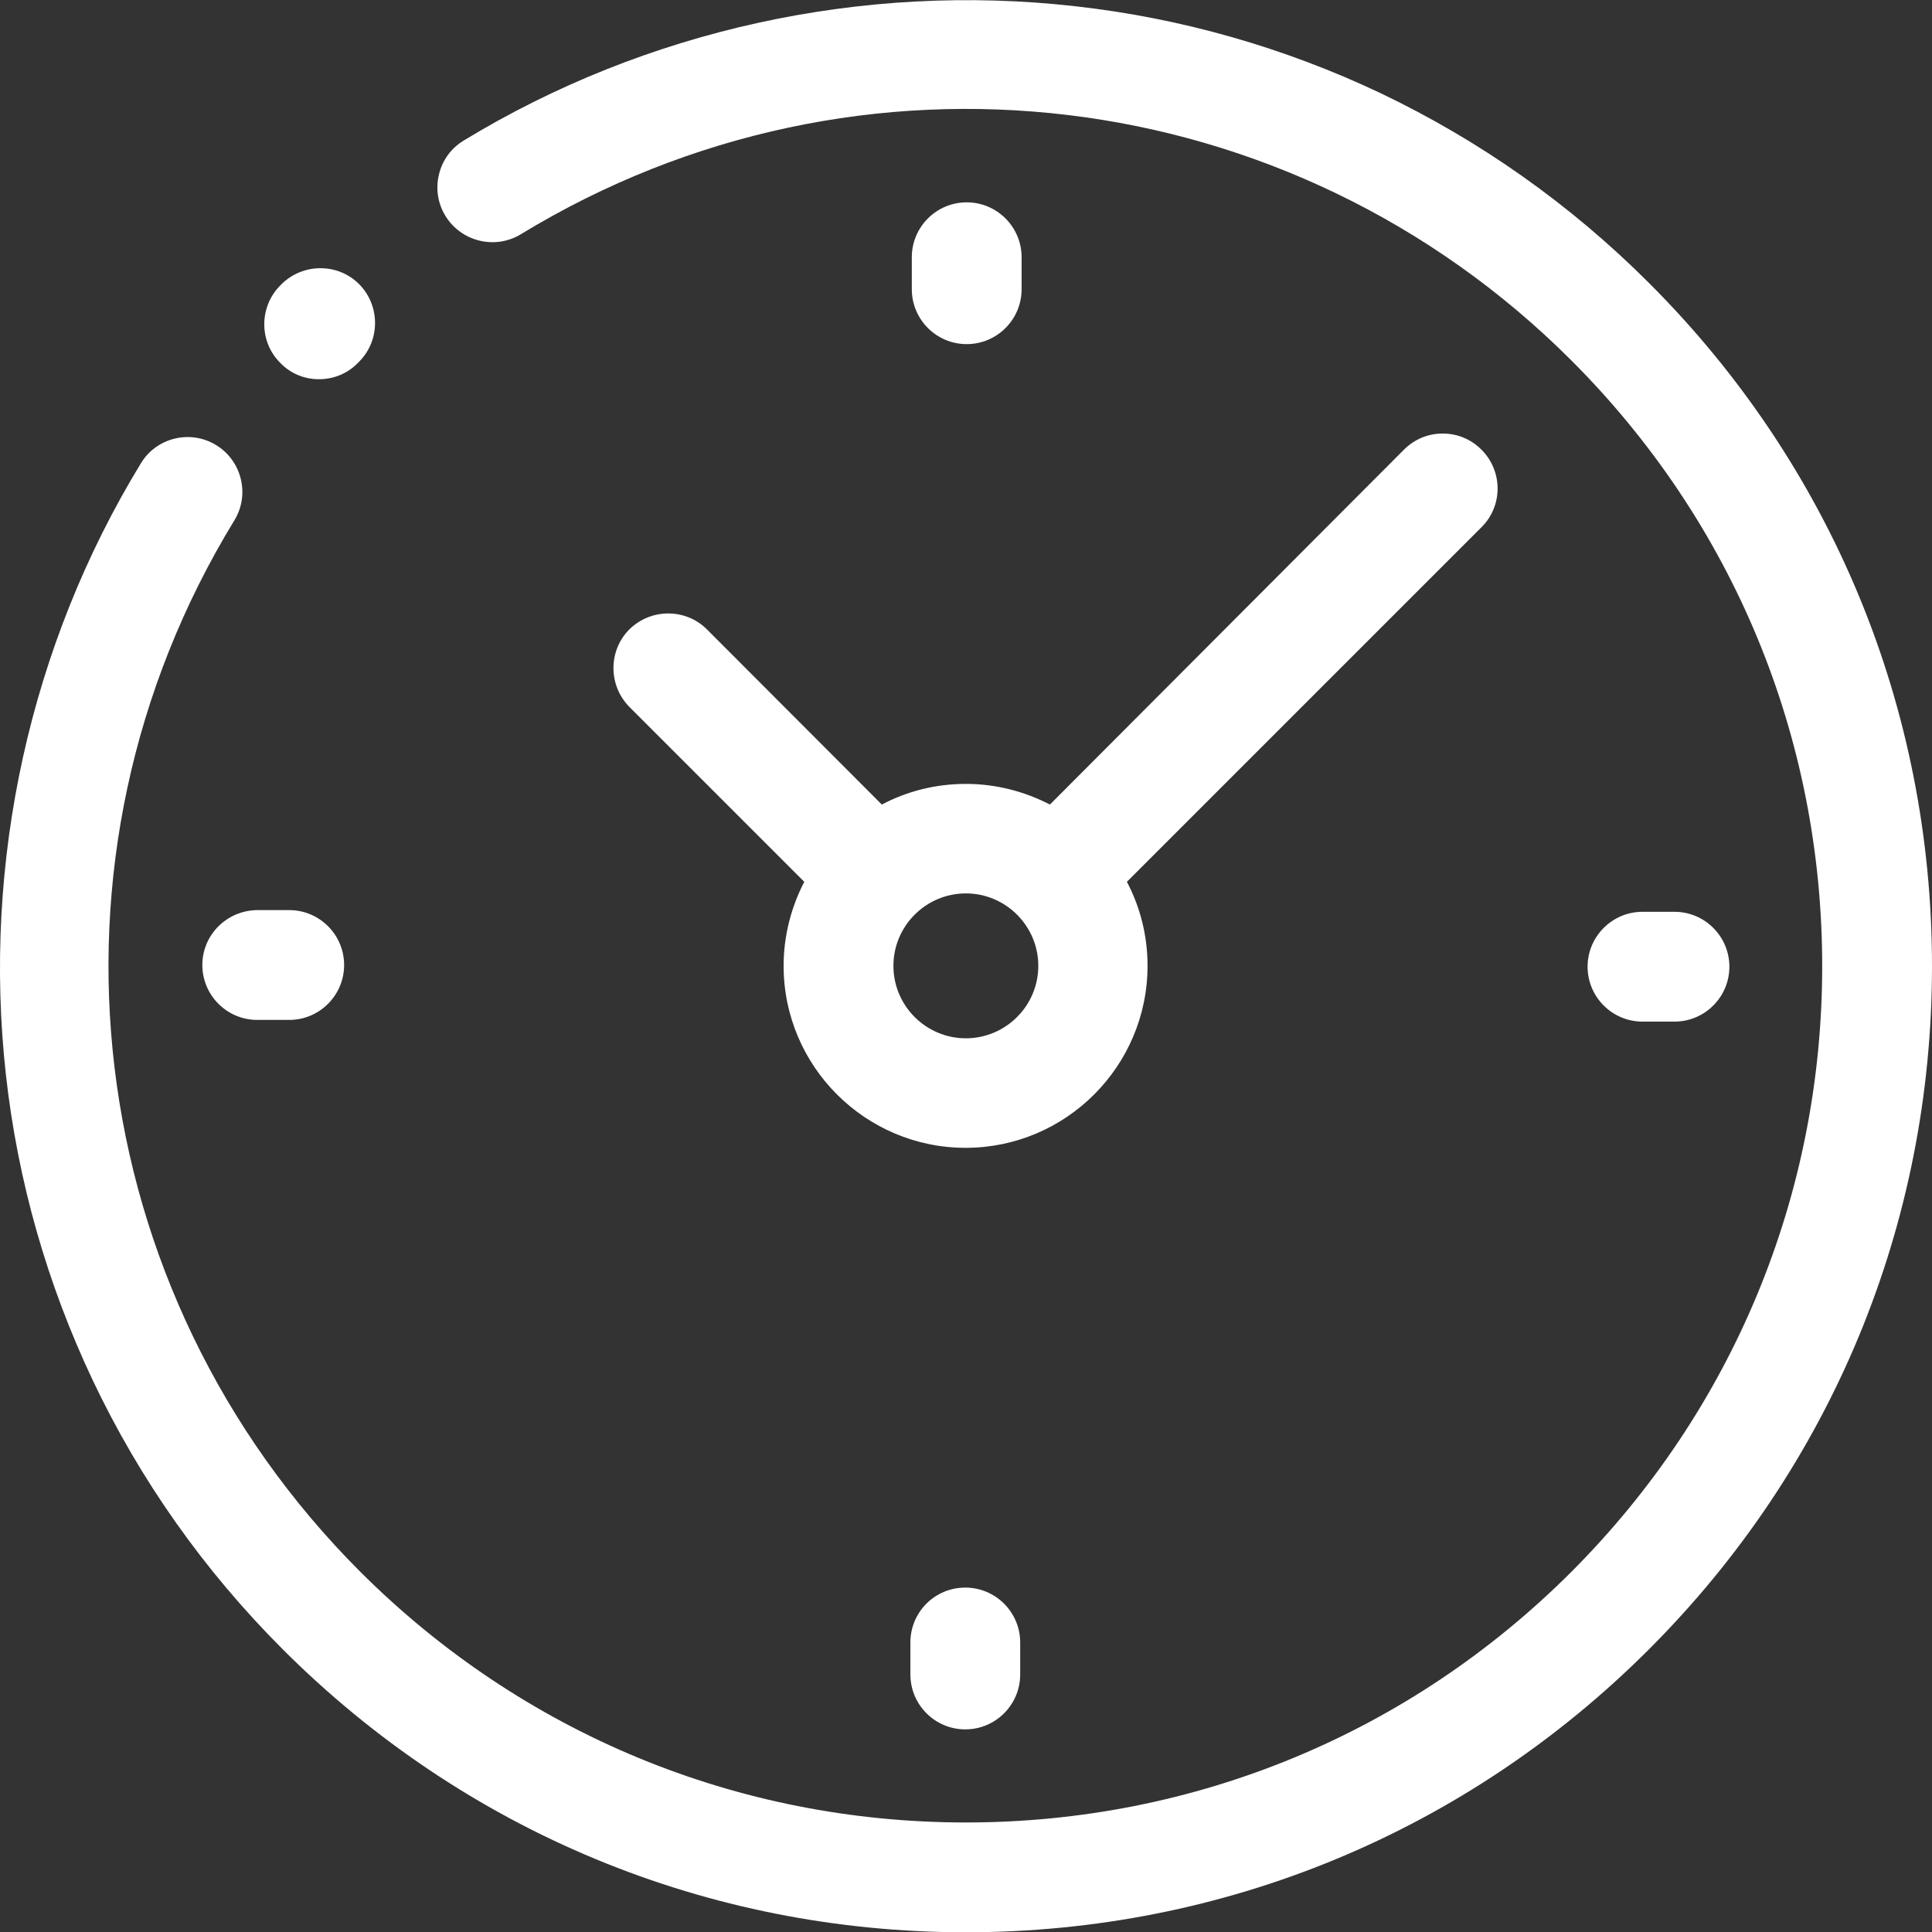 <?xml version="1.0" encoding="utf-8"?>
<!-- Generator: Adobe Illustrator 27.6.1, SVG Export Plug-In . SVG Version: 6.00 Build 0)  -->
<svg version="1.1" id="svg1425" xmlns:svg="http://www.w3.org/2000/svg"
	 xmlns="http://www.w3.org/2000/svg" xmlns:xlink="http://www.w3.org/1999/xlink" x="0px" y="0px" viewBox="0 0 682.7 682.7"
	 style="enable-background:new 0 0 682.7 682.7;" xml:space="preserve">
<rect x="0" y="0" width="682.7" height="682.7" fill="#333333" stroke="none"/>
<style type="text/css">
	.st0{fill:#FFFFFF;}
</style>
<g>
	<path class="st0" d="M582.7,100c-27.8-27.8-59.7-50.3-94.9-67.1c-34-16.1-70.3-26.5-107.9-30.7c-75.1-8.5-151.9,8.4-216.1,47.5
		c-4.4,2.7-7.5,6.9-8.7,12c-1.2,5-0.4,10.2,2.3,14.6c5.6,9.1,17.5,12,26.6,6.5c119.5-72.8,272.2-54.5,371.3,44.6
		c57.2,57.2,88.6,133.2,88.6,214c0,80.8-31.5,156.8-88.6,214c-57.2,57.2-133.2,88.6-214,88.6c-80.8,0-156.8-31.5-214-88.6
		c-99.2-99.2-117.5-252-44.5-371.5c2.7-4.4,3.5-9.6,2.3-14.6s-4.3-9.3-8.7-12c-9.1-5.6-21.1-2.7-26.6,6.4
		c-39.2,64.2-56.1,141-47.7,216.2c4.2,37.6,14.6,73.9,30.7,107.9c16.7,35.2,39.3,67.2,67.1,95c64.5,64.5,150.2,100,241.4,100
		c91.2,0,176.9-35.5,241.4-100c64.5-64.5,100-150.2,100-241.4C682.7,250.1,647.2,164.4,582.7,100z"/>
	<path class="st0" d="M112.7,134c5.2,0,10.1-2,13.7-5.7l0.5-0.5c7.5-7.5,7.5-19.8,0-27.4c-7.5-7.5-19.8-7.5-27.4,0l-0.5,0.5
		c-7.5,7.6-7.5,19.9,0.1,27.4C102.7,132,107.5,134,112.7,134z"/>
	<path class="st0" d="M591.7,361c10.7,0,19.4-8.7,19.4-19.4c0-10.7-8.7-19.4-19.4-19.4h-11.3c-10.7,0-19.4,8.7-19.4,19.4
		c0,10.7,8.7,19.4,19.4,19.4H591.7z"/>
	<path class="st0" d="M71.5,341c0,10.7,8.7,19.4,19.4,19.4h11.3c10.7,0,19.4-8.7,19.4-19.4s-8.7-19.4-19.4-19.4H90.9
		C80.2,321.7,71.5,330.3,71.5,341z"/>
	<path class="st0" d="M361,102.2V90.9c0-10.7-8.7-19.4-19.4-19.4s-19.4,8.7-19.4,19.4v11.3c0,10.7,8.7,19.4,19.4,19.4
		S361,112.9,361,102.2z"/>
	<path class="st0" d="M321.7,580.4v11.3c0,10.7,8.7,19.4,19.4,19.4c10.7,0,19.4-8.7,19.4-19.4v-11.3c0-10.7-8.7-19.4-19.4-19.4
		C330.3,561,321.7,569.7,321.7,580.4z"/>
	<path class="st0" d="M249.8,222.4c-7.5-7.5-19.8-7.5-27.4,0c-7.5,7.5-7.5,19.8,0,27.4l61.8,61.8c-4.6,8.9-7.3,19-7.3,29.7
		c0,35.5,28.9,64.3,64.3,64.3c35.5,0,64.3-28.9,64.3-64.3c0-10.7-2.6-20.8-7.3-29.7l125.3-125.3c7.6-7.5,7.6-19.8,0-27.4
		c-3.7-3.7-8.5-5.7-13.7-5.7c-5.2,0-10,2-13.7,5.7L371,284.3c-8.9-4.6-19-7.3-29.7-7.3c-10.7,0-20.8,2.6-29.7,7.3L249.8,222.4z
		 M366.9,341.3c0,14.1-11.5,25.6-25.6,25.6c-14.1,0-25.6-11.5-25.6-25.6c0-14.1,11.5-25.6,25.6-25.6
		C355.4,315.7,366.9,327.2,366.9,341.3z"/>
</g>
</svg>
